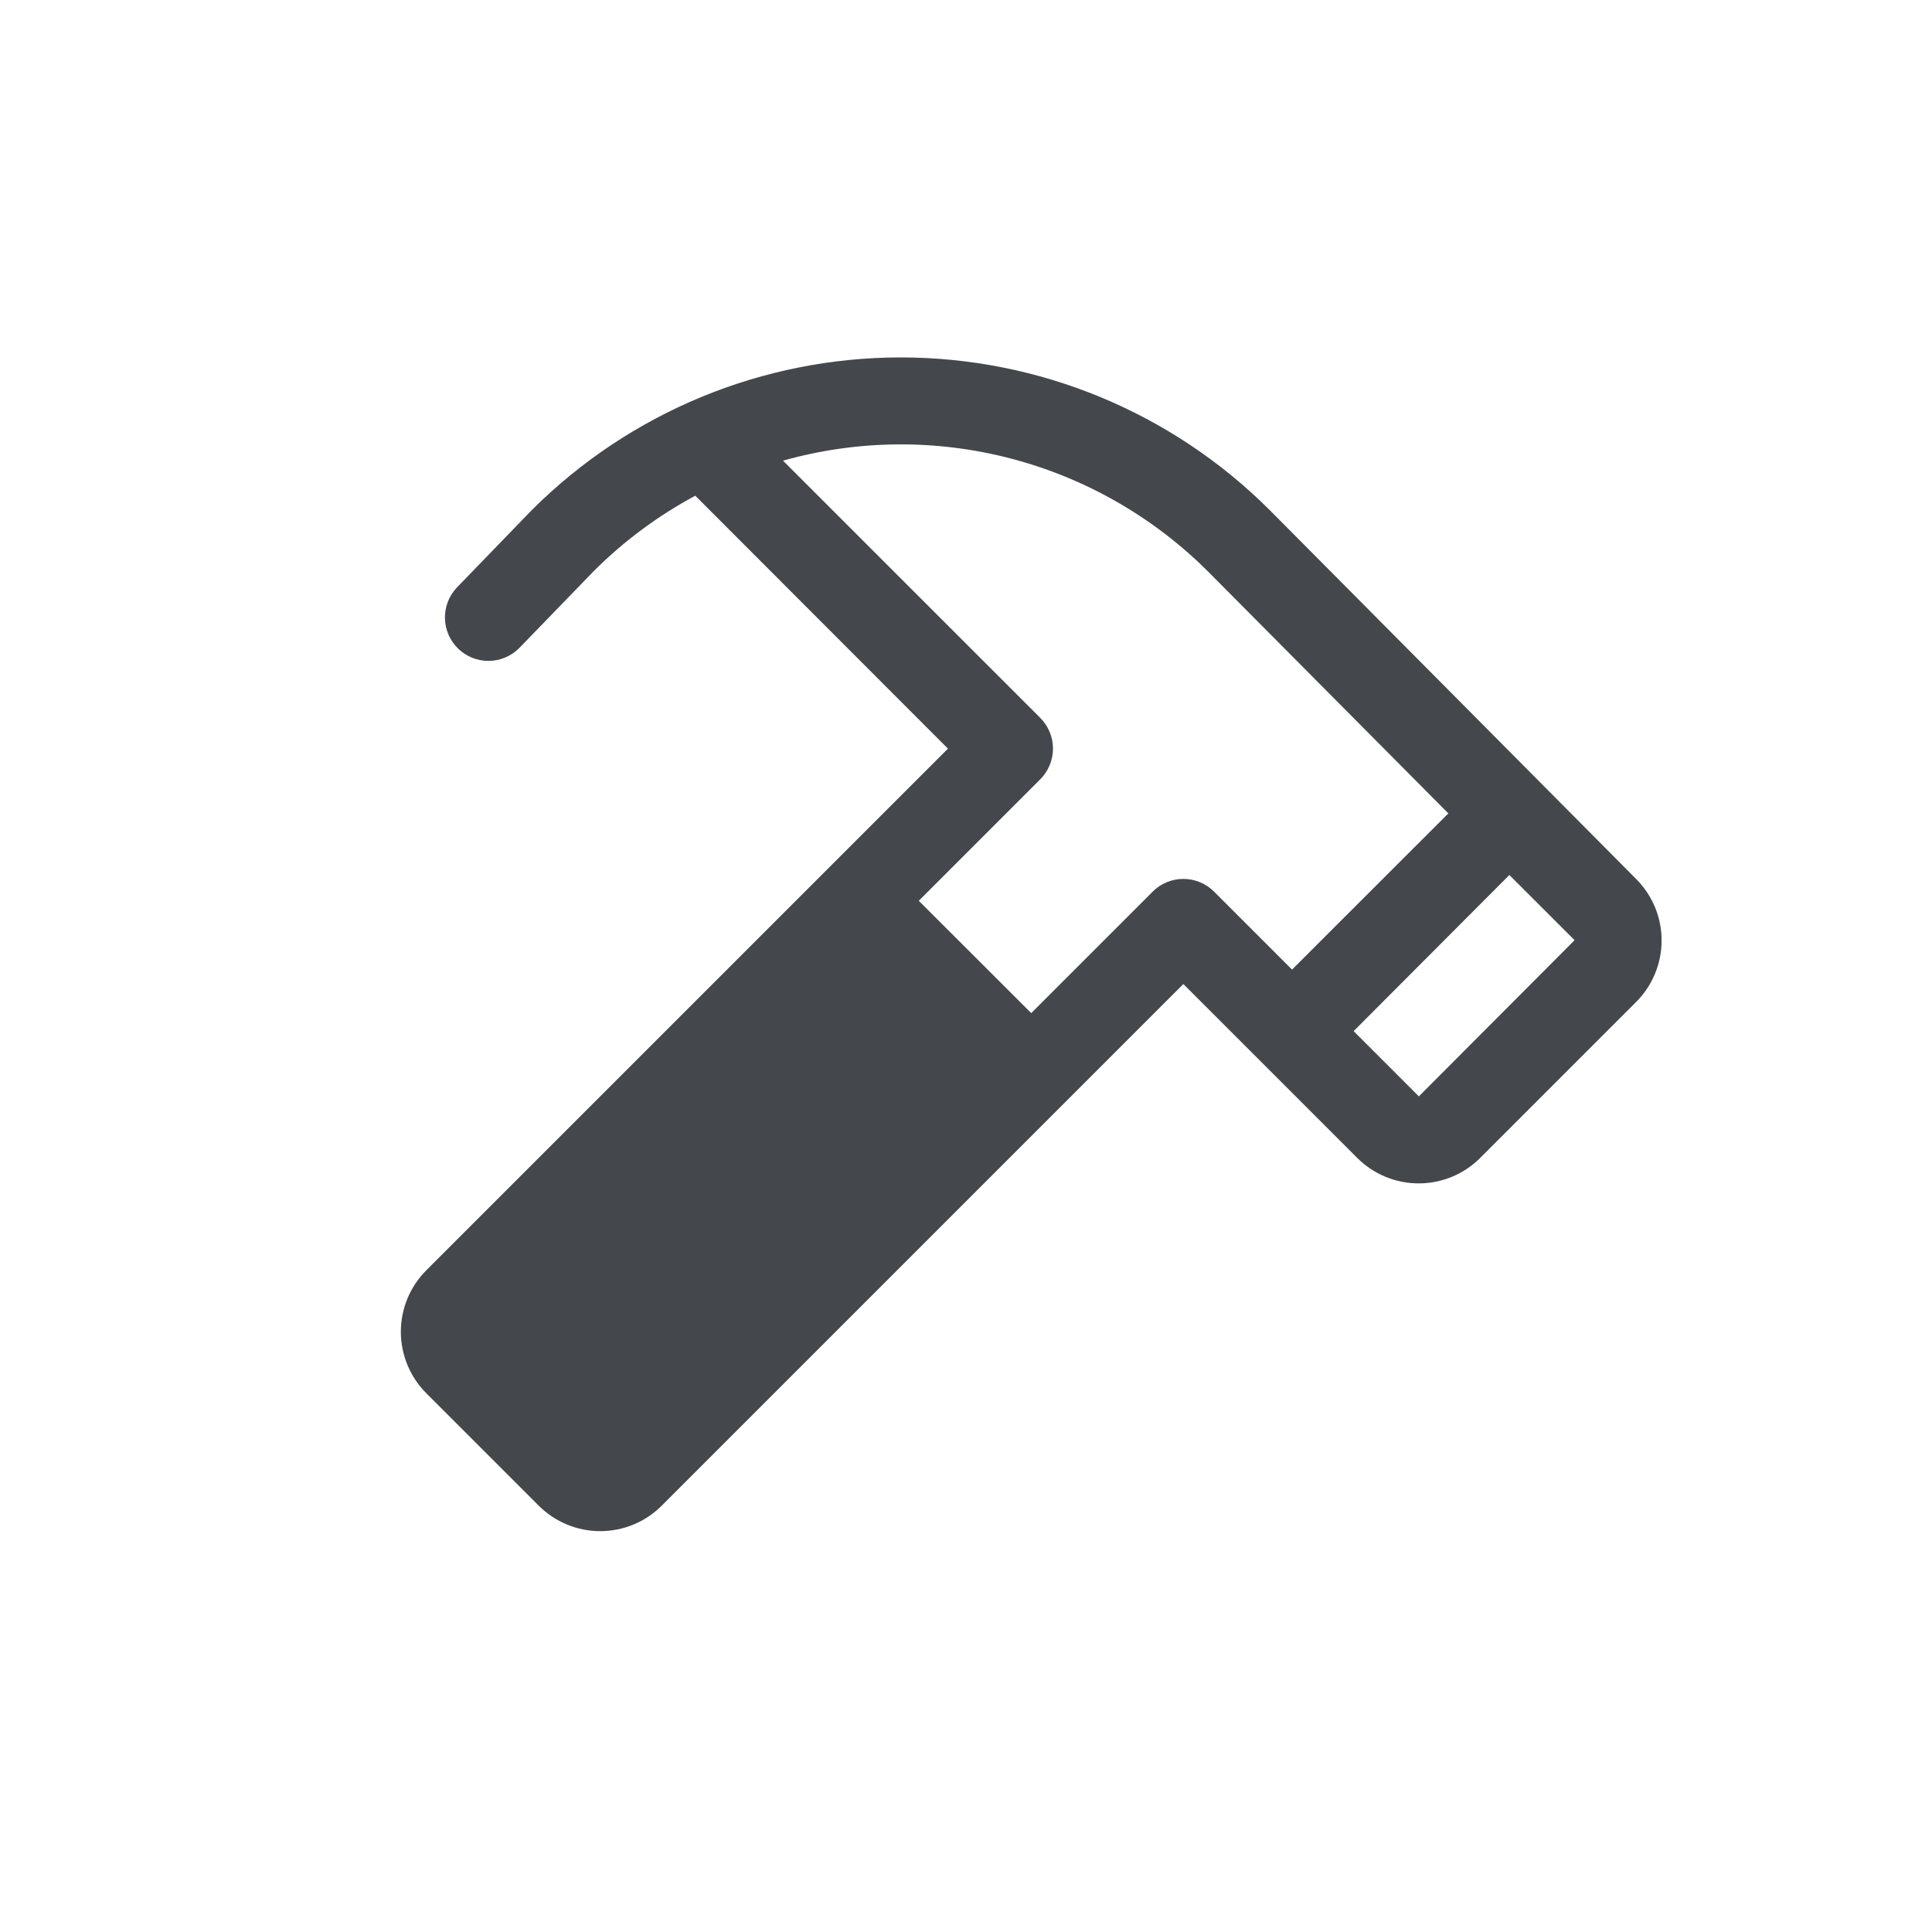 <svg width="50" height="50" viewBox="0 0 50 50" fill="none" xmlns="http://www.w3.org/2000/svg">
<g clip-path="url(#clip0_944_4)">
<path d="M42.345 22.75L32.858 13.199C30.325 10.67 26.891 9.25 23.312 9.25C19.732 9.25 16.299 10.67 13.765 13.199L13.753 13.211L11.816 15.213C11.616 15.428 11.508 15.714 11.515 16.008C11.523 16.302 11.646 16.582 11.857 16.787C12.069 16.992 12.352 17.106 12.647 17.104C12.941 17.102 13.223 16.985 13.432 16.778L15.363 14.784C16.14 14.007 17.026 13.348 17.994 12.829L24.533 19.375L11.033 32.875C10.824 33.084 10.658 33.332 10.545 33.605C10.432 33.878 10.374 34.171 10.374 34.466C10.374 34.762 10.432 35.054 10.545 35.327C10.658 35.6 10.824 35.848 11.033 36.057L13.943 38.967C14.152 39.176 14.4 39.342 14.673 39.455C14.946 39.568 15.238 39.626 15.534 39.626C15.829 39.626 16.122 39.568 16.395 39.455C16.668 39.342 16.916 39.176 17.125 38.967L30.625 25.467L35.125 29.967C35.334 30.176 35.582 30.342 35.855 30.455C36.128 30.568 36.421 30.626 36.716 30.626C37.012 30.626 37.304 30.568 37.577 30.455C37.85 30.342 38.098 30.176 38.307 29.967L42.342 25.932C42.551 25.724 42.717 25.476 42.83 25.203C42.944 24.93 43.002 24.637 43.002 24.342C43.003 24.046 42.945 23.754 42.832 23.48C42.719 23.207 42.553 22.959 42.345 22.75ZM29.829 23.078L26.688 26.219L23.778 23.312L26.921 20.169C27.026 20.065 27.108 19.941 27.165 19.804C27.222 19.668 27.251 19.521 27.251 19.374C27.251 19.226 27.222 19.079 27.165 18.943C27.108 18.806 27.026 18.682 26.921 18.578L20.264 11.922C22.187 11.38 24.22 11.361 26.154 11.865C28.087 12.369 29.851 13.38 31.265 14.792L37.483 21.051L33.438 25.093L31.421 23.076C31.317 22.972 31.192 22.889 31.056 22.832C30.919 22.775 30.773 22.746 30.625 22.746C30.477 22.746 30.331 22.775 30.194 22.832C30.058 22.889 29.934 22.972 29.829 23.076V23.078ZM36.72 28.374L35.032 26.686L39.062 22.645L40.75 24.332L36.72 28.374Z" fill="#44484C"/>
</g>
<defs>
<clipPath id="clip0_944_4">
<rect width="36" height="36" fill="white" transform="translate(7 7)"/>
</clipPath>
</defs>
</svg>
